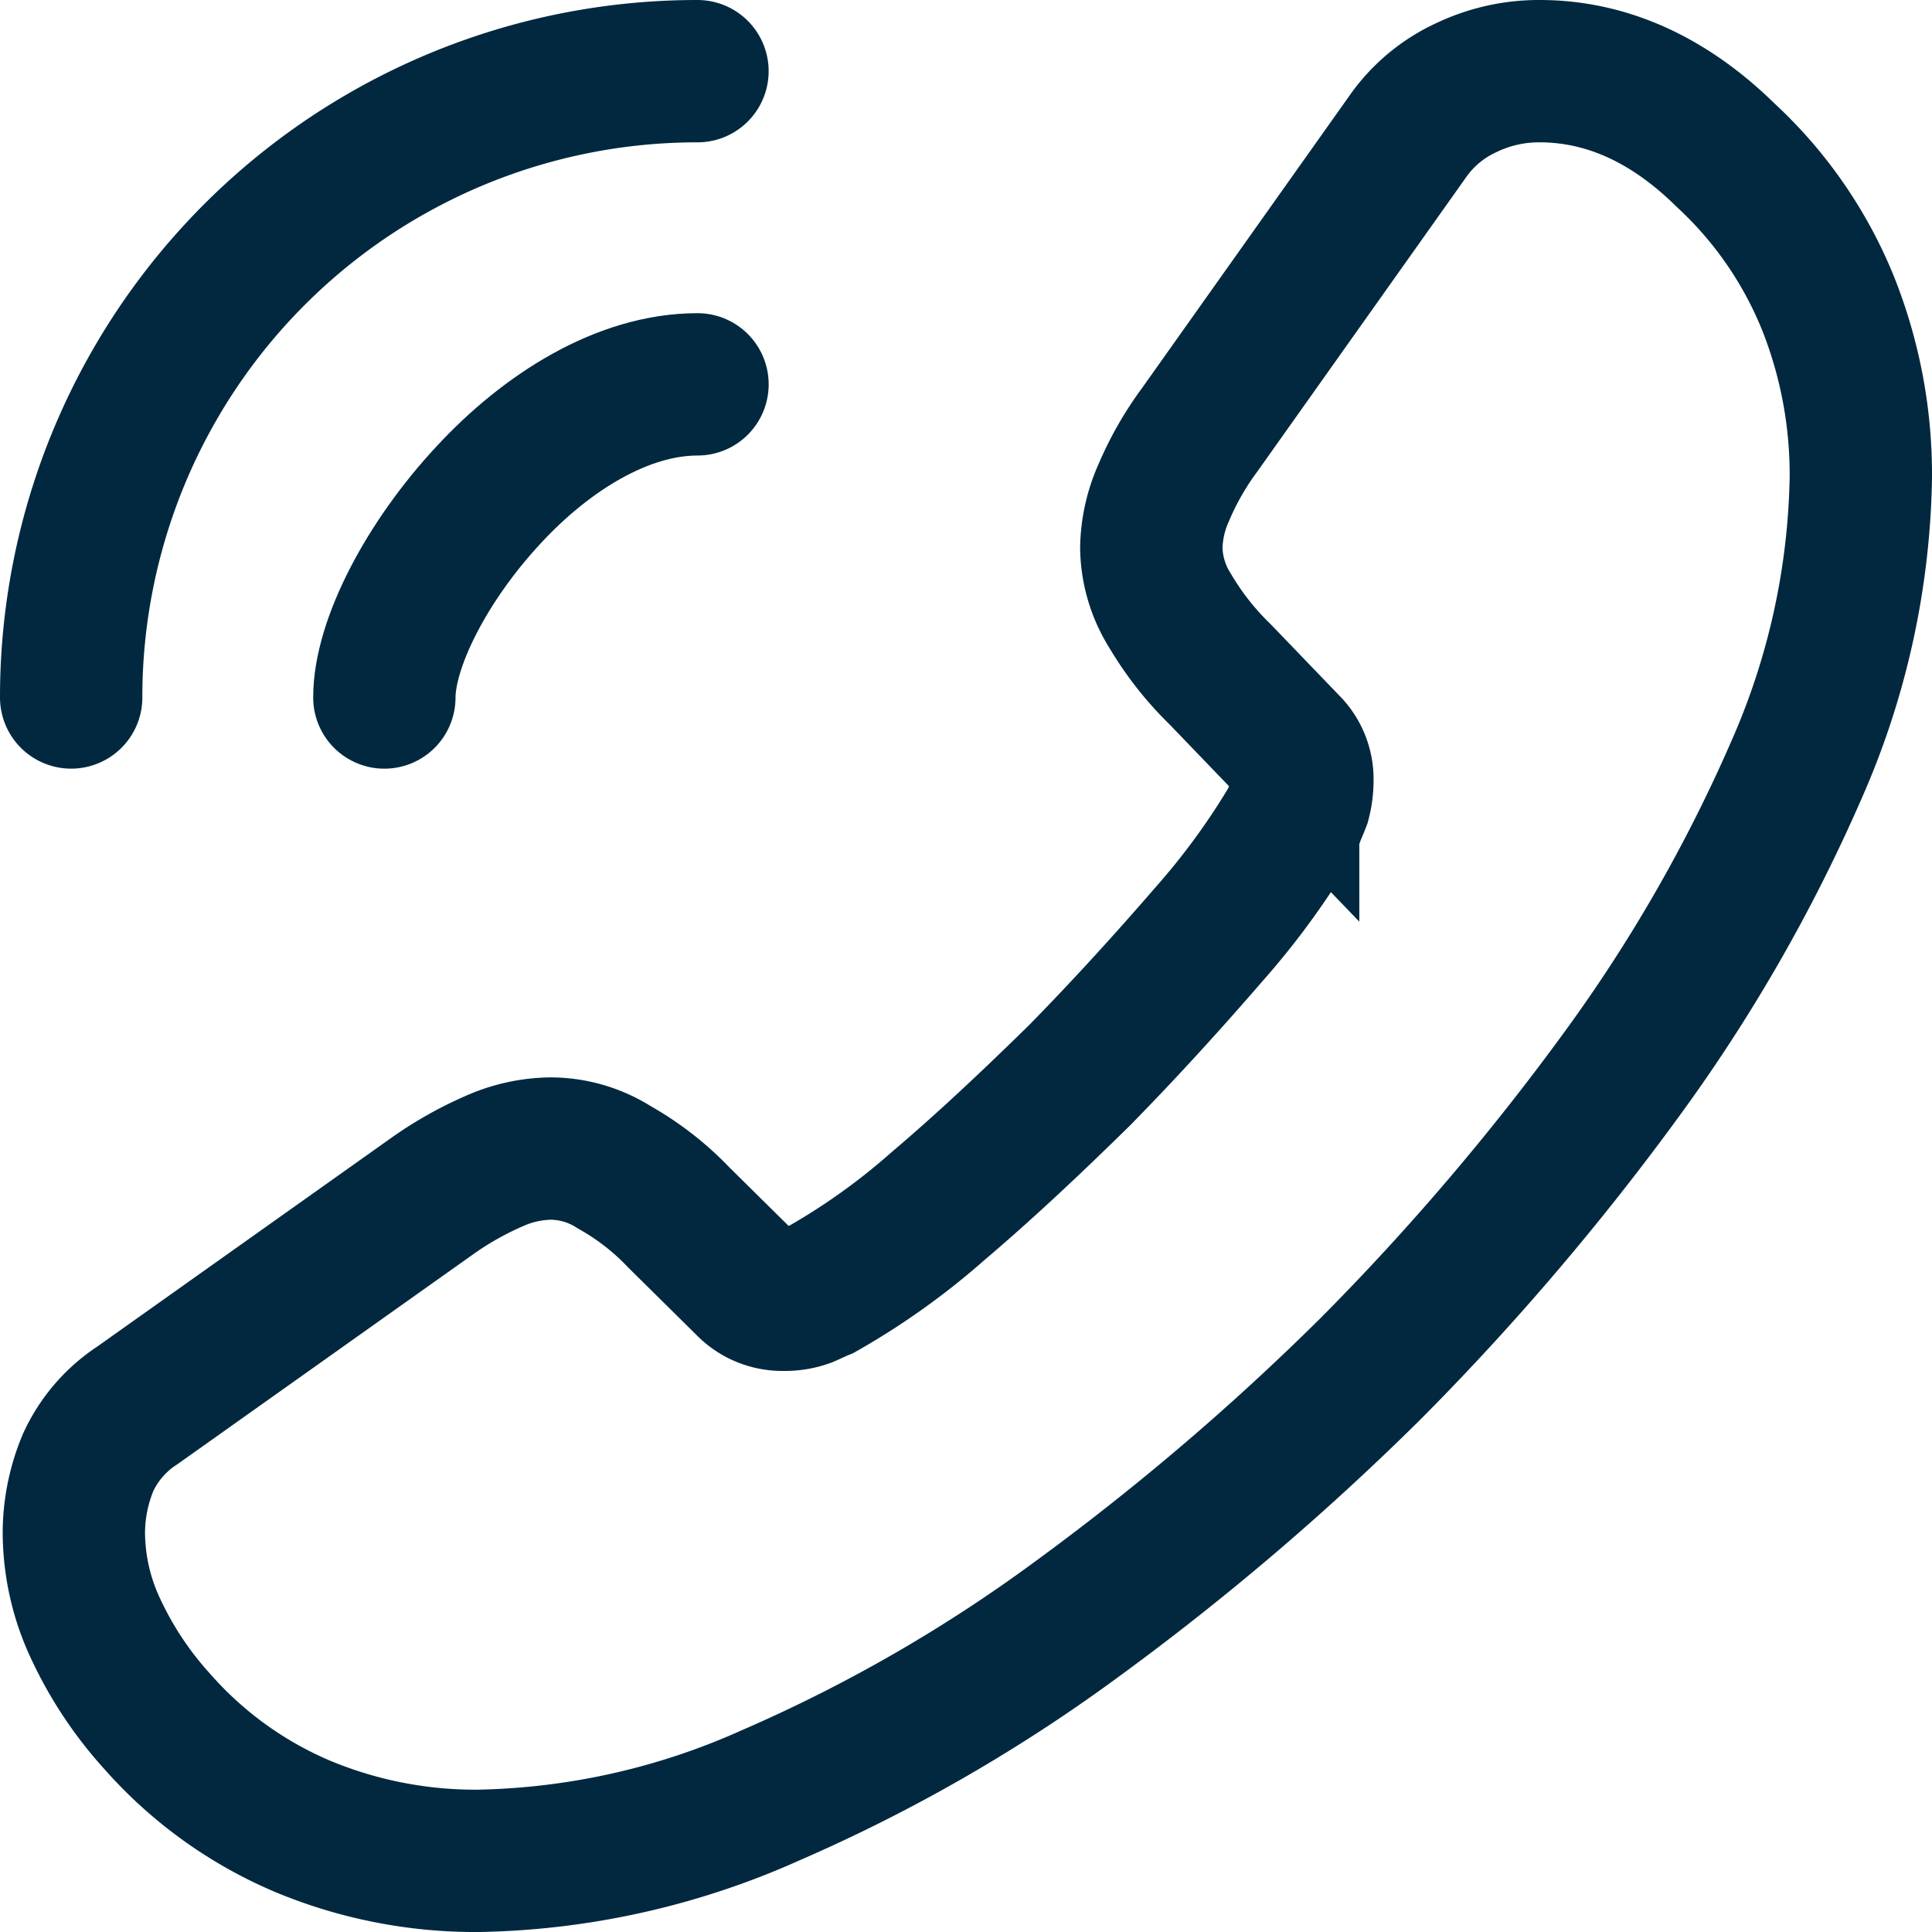 <svg xmlns="http://www.w3.org/2000/svg" width="108.585" height="108.585" viewBox="0 0 108.585 108.585">
  <g id="call-calling" transform="translate(4 4)">
    <path id="Vector" d="M0,82.128A12.8,12.8,0,0,0,1.257,87.61a20.751,20.751,0,0,0,3.42,5.13,22.673,22.673,0,0,0,8.248,5.935,25.255,25.255,0,0,0,9.807,1.911,41.912,41.912,0,0,0,16.4-3.671,88.335,88.335,0,0,0,17.3-9.958,144.593,144.593,0,0,0,16.5-14.082A142.9,142.9,0,0,0,86.956,56.428a89.661,89.661,0,0,0,9.857-17.15,42.36,42.36,0,0,0,3.621-16.446,26.017,26.017,0,0,0-1.811-9.706,23.148,23.148,0,0,0-5.784-8.4C89.621,1.559,86.1,0,82.379,0a9.451,9.451,0,0,0-4.074.905,8.2,8.2,0,0,0-3.37,2.816L63.268,20.167a17.212,17.212,0,0,0-2.012,3.52,7.949,7.949,0,0,0-.7,3.068,6.827,6.827,0,0,0,1.056,3.571A17.106,17.106,0,0,0,64.425,33.9l3.822,3.973a2.691,2.691,0,0,1,.8,2.012,4.566,4.566,0,0,1-.151,1.157c-.151.4-.3.7-.4,1.006a41.734,41.734,0,0,1-4.677,6.437c-2.263,2.615-4.677,5.281-7.292,7.946-2.716,2.666-5.331,5.13-8,7.393a38.6,38.6,0,0,1-6.488,4.627c-.251.1-.553.251-.905.4a3.473,3.473,0,0,1-1.257.2A2.767,2.767,0,0,1,37.82,68.2L34,64.425a15.431,15.431,0,0,0-3.621-2.816,6.7,6.7,0,0,0-3.571-1.056,8.026,8.026,0,0,0-3.068.654,19.451,19.451,0,0,0-3.52,1.961L3.571,74.986A7.629,7.629,0,0,0,.8,78.2,10.318,10.318,0,0,0,0,82.128Z" transform="translate(0.151)" fill="none" stroke="#01283f" stroke-width="8"/>
    <path id="Vector-2" data-name="Vector" d="M0,17.6C0,14.585,2.364,9.958,5.884,6.186,9.1,2.716,13.378,0,17.6,0" transform="translate(17.602 17.602)" fill="none" stroke="#01283f" stroke-linecap="round" stroke-linejoin="round" stroke-width="8"/>
    <path id="Vector-3" data-name="Vector" d="M0,35.2A35.179,35.179,0,0,1,35.2,0" fill="none" stroke="#01283f" stroke-linecap="round" stroke-linejoin="round" stroke-width="8"/>
  </g>
</svg>

